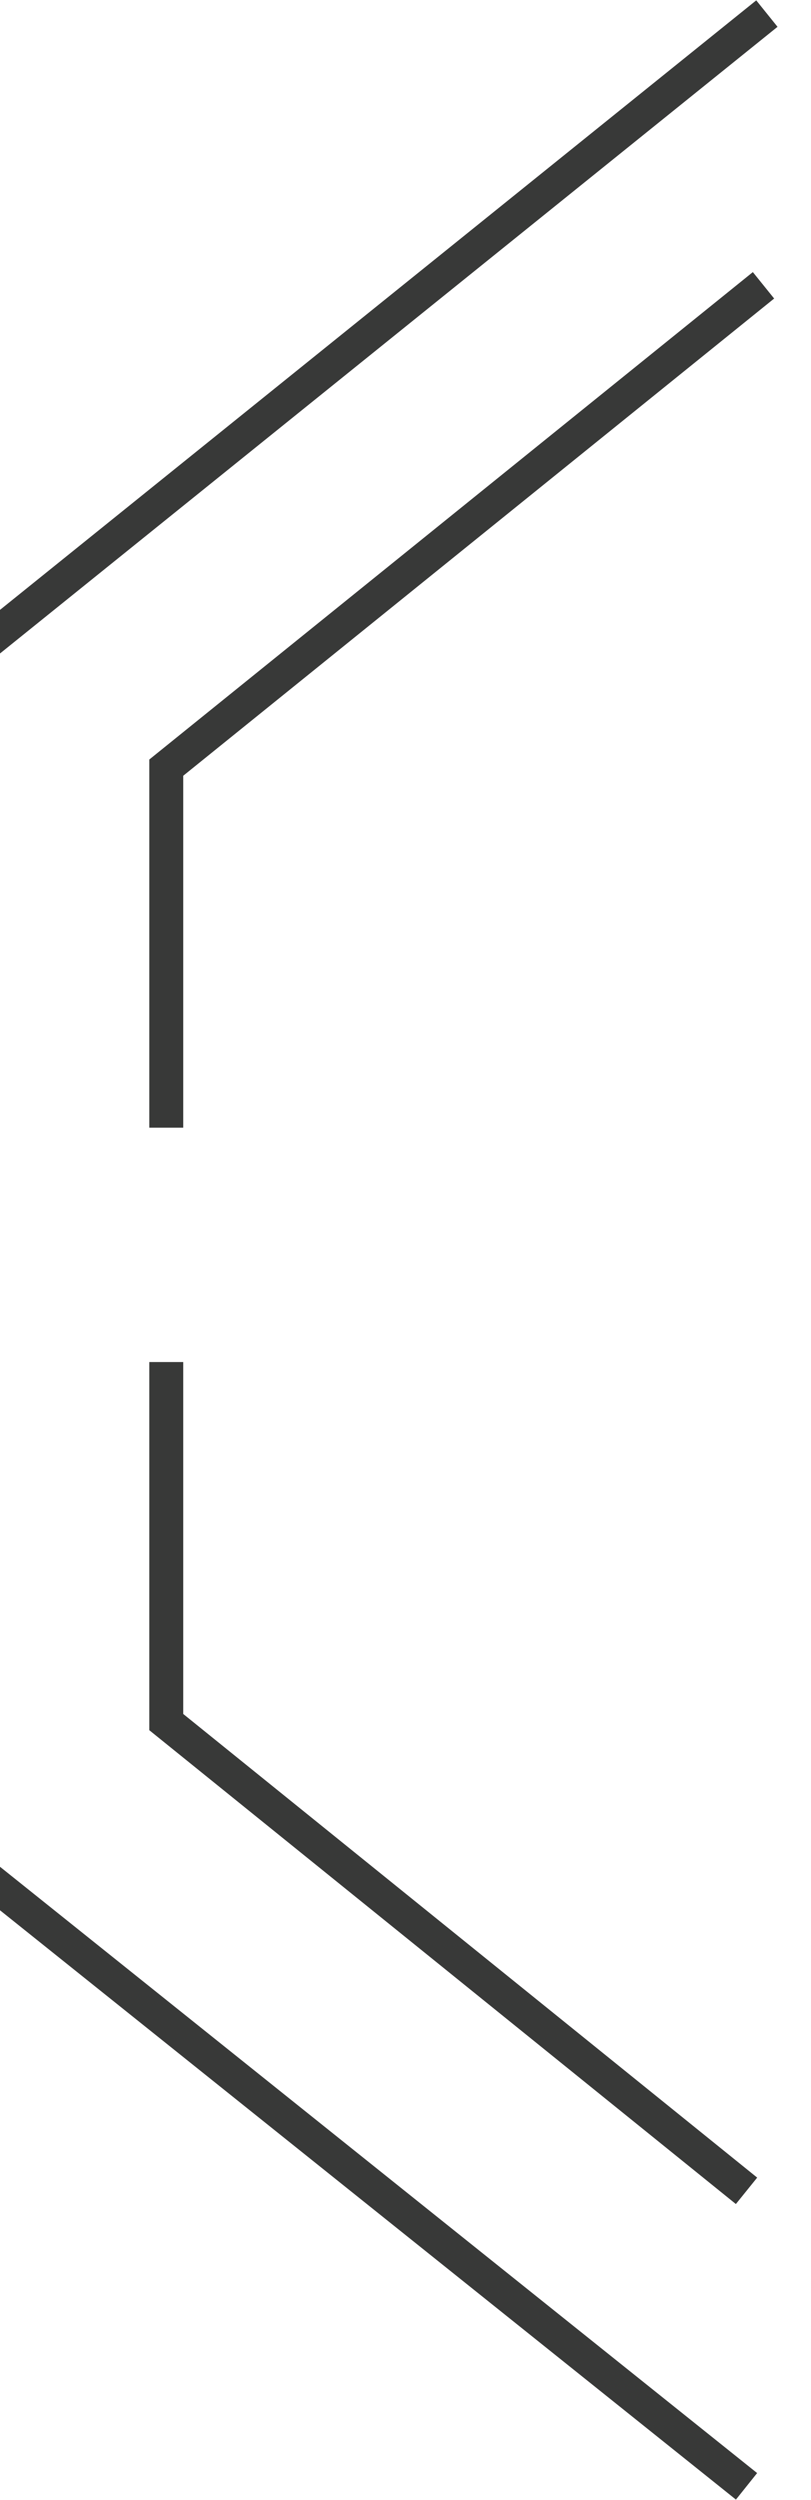 <?xml version="1.0" encoding="utf-8"?>
<!-- Generator: Adobe Illustrator 27.0.0, SVG Export Plug-In . SVG Version: 6.00 Build 0)  -->
<svg version="1.1" id="Layer_1" xmlns="http://www.w3.org/2000/svg" xmlns:xlink="http://www.w3.org/1999/xlink" x="0px" y="0px"
	 viewBox="0 0 23.9 73.6" style="enable-background:new 0 0 23.9 73.6;" xml:space="preserve">
<style type="text/css">
	.st0{fill:none;stroke:#383938;stroke-miterlimit:10;}
</style>
<g>
	<g>
		<polyline class="st0" points="22.6,0.4 -0.5,19 -0.5,32.9 		"/>
		<polyline class="st0" points="22.5,8.4 4.9,22.6 4.9,33.2 		"/>
		<polyline class="st0" points="4.9,40.1 4.9,50.7 22,64.5 		"/>
		<polyline class="st0" points="-0.5,41.3 -0.5,55.2 22,73.2 		"/>
	</g>
</g>
</svg>
